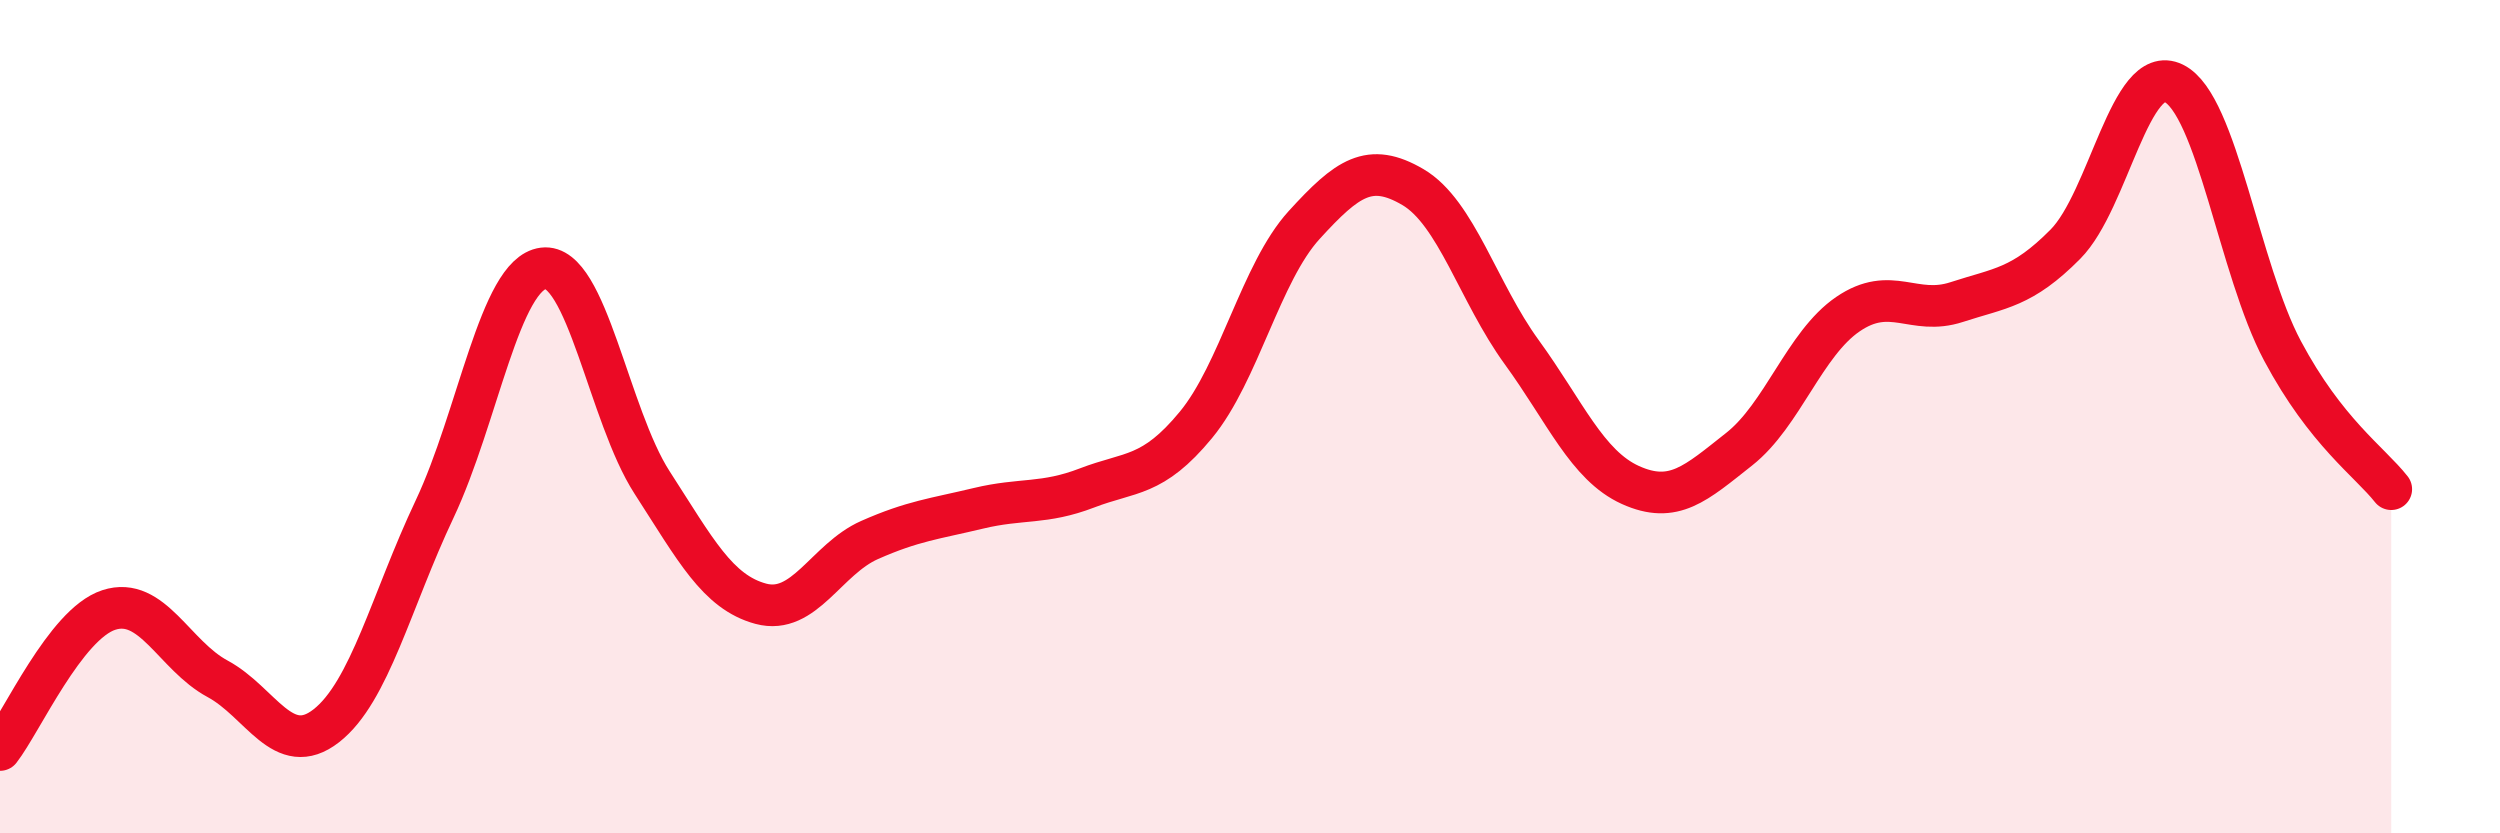 
    <svg width="60" height="20" viewBox="0 0 60 20" xmlns="http://www.w3.org/2000/svg">
      <path
        d="M 0,18 C 0.52,17.33 1.57,14.98 2.61,14.64 C 3.65,14.3 4.18,15.73 5.22,16.29 C 6.26,16.85 6.79,18.23 7.83,17.42 C 8.87,16.61 9.39,14.42 10.43,12.22 C 11.47,10.02 12,6.57 13.04,6.44 C 14.08,6.31 14.61,9.97 15.65,11.58 C 16.69,13.19 17.22,14.21 18.26,14.49 C 19.3,14.77 19.83,13.42 20.87,12.96 C 21.91,12.5 22.44,12.45 23.48,12.2 C 24.52,11.95 25.05,12.11 26.09,11.71 C 27.13,11.31 27.66,11.46 28.7,10.2 C 29.74,8.94 30.26,6.54 31.3,5.4 C 32.34,4.26 32.87,3.88 33.91,4.49 C 34.95,5.1 35.48,7.02 36.52,8.45 C 37.56,9.88 38.09,11.17 39.13,11.64 C 40.17,12.11 40.7,11.6 41.74,10.78 C 42.78,9.96 43.31,8.25 44.35,7.54 C 45.39,6.83 45.92,7.59 46.96,7.25 C 48,6.91 48.53,6.91 49.57,5.86 C 50.61,4.81 51.13,1.49 52.17,2 C 53.21,2.51 53.74,6.47 54.78,8.42 C 55.82,10.37 56.87,11.08 57.39,11.74L57.39 20L0 20Z"
        fill="#EB0A25"
        opacity="0.1"
        stroke-linecap="round"
        stroke-linejoin="round"
      />
      <path
        d="M 0,18 C 0.52,17.33 1.57,14.98 2.61,14.64 C 3.65,14.3 4.18,15.73 5.22,16.29 C 6.26,16.85 6.79,18.23 7.83,17.42 C 8.87,16.61 9.39,14.42 10.43,12.22 C 11.47,10.02 12,6.57 13.04,6.44 C 14.08,6.31 14.61,9.97 15.65,11.58 C 16.69,13.19 17.22,14.21 18.26,14.49 C 19.3,14.77 19.83,13.42 20.87,12.96 C 21.91,12.5 22.44,12.45 23.48,12.2 C 24.52,11.95 25.05,12.11 26.09,11.71 C 27.13,11.31 27.66,11.46 28.7,10.2 C 29.74,8.94 30.26,6.54 31.3,5.4 C 32.34,4.26 32.87,3.88 33.91,4.49 C 34.95,5.1 35.48,7.02 36.52,8.45 C 37.56,9.88 38.09,11.17 39.13,11.64 C 40.17,12.11 40.7,11.6 41.74,10.78 C 42.78,9.96 43.31,8.25 44.35,7.54 C 45.39,6.83 45.92,7.59 46.96,7.25 C 48,6.91 48.53,6.91 49.57,5.86 C 50.61,4.81 51.13,1.49 52.17,2 C 53.21,2.51 53.74,6.47 54.78,8.42 C 55.82,10.37 56.87,11.08 57.39,11.74"
        stroke="#EB0A25"
        stroke-width="1"
        fill="none"
        stroke-linecap="round"
        stroke-linejoin="round"
      />
    </svg>
  